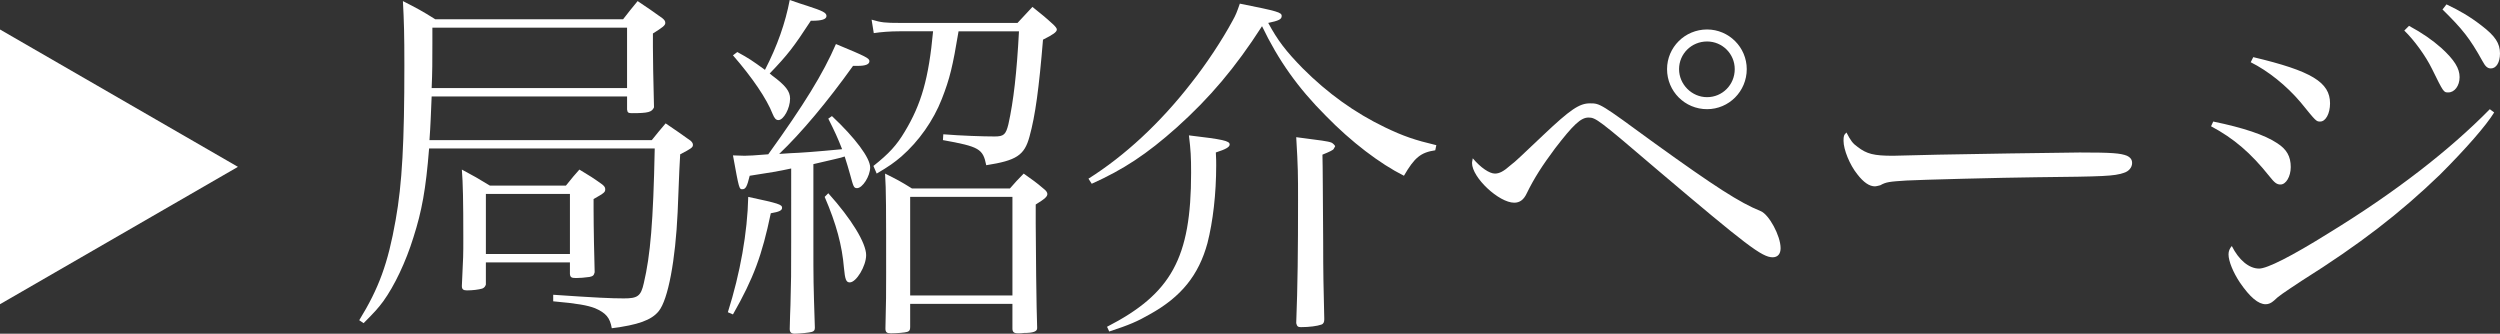 <!-- Generator: Adobe Illustrator 24.2.3, SVG Export Plug-In  -->
<svg version="1.1" xmlns="http://www.w3.org/2000/svg" xmlns:xlink="http://www.w3.org/1999/xlink" x="0px" y="0px"
	 width="267.941px" height="35.765px" viewBox="0 0 267.941 35.765"
	 style="overflow:visible;enable-background:new 0 0 267.941 35.765;" xml:space="preserve">
<rect x="0" y="0" width="267.941" height="35.765" fill="#333333" stroke="none"/>
<style type="text/css">
	.st0{fill:#FFFFFF;}
</style>
<defs>
</defs>
<polygon class="st0" points="25.5,17.882 0,3.16 0,32.605 "/>
<g>
	<path class="st0" d="M69.858,15.016c0.625-0.78,0.82-1.014,1.482-1.794c1.209,0.819,1.6,1.092,2.691,1.872
		c0.156,0.156,0.234,0.273,0.234,0.429c0,0.273-0.156,0.391-1.365,1.015c-0.078,1.287-0.078,1.287-0.273,6.201
		c-0.234,5.109-1.014,9.36-2.027,10.608c-0.781,0.975-2.262,1.482-5.031,1.833c-0.195-1.131-0.625-1.638-1.795-2.146
		c-0.818-0.312-1.871-0.507-4.484-0.74v-0.702c4.523,0.312,6.24,0.39,7.566,0.39c1.482,0,1.832-0.234,2.145-1.638
		c0.701-2.965,1.014-6.553,1.17-14.431H45.989c-0.35,4.407-0.779,6.708-1.676,9.517c-0.82,2.651-2.029,5.187-3.238,6.864
		c-0.545,0.74-1.014,1.248-2.105,2.34l-0.469-0.313c2.107-3.432,3.082-6.084,3.9-10.725c0.703-3.9,0.938-8.386,0.938-16.615
		c0-3.237-0.039-4.68-0.156-6.864c1.52,0.78,1.988,1.015,3.471,1.95h20.125c0.662-0.858,0.857-1.092,1.561-1.95
		c1.17,0.78,1.559,1.053,2.65,1.833c0.234,0.195,0.313,0.313,0.313,0.507c0,0.273-0.273,0.469-1.326,1.132c0,0.662,0,1.014,0,1.481
		c0,1.443,0.039,3.12,0.117,6.436c-0.234,0.507-0.584,0.624-2.379,0.624c-0.391,0-0.469-0.078-0.508-0.391v-1.403H46.263
		c-0.078,1.794-0.117,3.12-0.234,4.68H69.858z M67.206,2.965H46.341v1.716c0,1.833,0,3.003-0.078,4.758h20.943V2.965z
		 M52.075,30.499c-0.078,0.234-0.195,0.352-0.391,0.43c-0.391,0.117-1.053,0.194-1.639,0.194c-0.389,0-0.545-0.116-0.545-0.468
		c0.156-3.237,0.156-3.237,0.156-5.148c0-3.978-0.039-5.85-0.156-7.332c1.326,0.702,1.715,0.937,3.002,1.716h8.152
		c0.818-1.014,0.818-1.014,1.443-1.716c1.17,0.702,1.48,0.897,2.457,1.6c0.232,0.194,0.311,0.312,0.311,0.507
		c0,0.312-0.078,0.39-1.248,1.053c0,0.429,0,0.741,0,0.976c0,1.988,0.078,5.771,0.117,6.864c-0.078,0.351-0.195,0.429-0.545,0.507
		c-0.508,0.078-1.092,0.117-1.443,0.117c-0.508,0-0.625-0.078-0.664-0.43V28.12h-9.008V30.499z M52.075,27.224h9.008v-6.436h-9.008
		V27.224z"/>
	<path class="st0" d="M78.009,33.464c1.326-4.174,2.105-8.581,2.184-12.363c3.277,0.701,3.627,0.818,3.627,1.17
		c0,0.272-0.271,0.429-1.209,0.585c-0.936,4.485-1.832,6.942-4.055,10.842L78.009,33.464z M86.901,2.224
		c-1.834,2.808-2.457,3.627-4.408,5.655c0.117,0.078,0.195,0.155,0.234,0.194c1.482,1.093,1.951,1.717,1.951,2.496
		c0,1.054-0.703,2.302-1.248,2.302c-0.273,0-0.43-0.195-0.625-0.663c-0.623-1.6-2.145-3.861-4.25-6.279l0.467-0.352
		c1.287,0.702,1.561,0.897,2.965,1.911C83.314,4.914,84.171,2.457,84.64,0c0.818,0.273,1.443,0.507,1.871,0.624
		c1.678,0.546,2.068,0.741,2.068,1.093c0,0.351-0.508,0.507-1.561,0.507H86.901z M84.796,18.058c-1.443,0.313-2.186,0.43-4.447,0.78
		c-0.273,1.131-0.428,1.443-0.779,1.443s-0.352,0-1.014-3.627c1.17,0.039,1.17,0.039,1.248,0.039c0.545,0,0.975-0.039,2.535-0.156
		c3.822-5.305,5.889-8.658,7.254-11.817c3.197,1.326,3.588,1.521,3.588,1.833c0,0.351-0.43,0.507-1.248,0.507
		c-0.078,0-0.313,0-0.508,0c-2.73,3.822-5.537,7.176-7.916,9.438c0.428-0.039,0.428-0.039,1.17-0.078
		c1.092-0.039,2.73-0.156,5.576-0.429c-0.506-1.287-0.779-1.872-1.482-3.276l0.391-0.273c2.496,2.341,4.096,4.485,4.096,5.5
		c0,0.936-0.82,2.223-1.404,2.223c-0.352,0-0.391-0.156-0.74-1.443c-0.156-0.585-0.352-1.209-0.586-1.95
		c-0.352,0.117-0.352,0.117-1.014,0.273c-0.508,0.117-0.975,0.234-2.34,0.546v8.386c0,4.212,0,4.212,0.156,9.087
		c0,0.039,0,0.078,0,0.078c0,0.234-0.078,0.351-0.313,0.429s-1.365,0.195-1.834,0.195c-0.389,0-0.545-0.156-0.545-0.507
		c0.039-1.054,0.039-2.028,0.078-2.535c0.078-3.003,0.078-3.003,0.078-6.747V18.058z M88.773,20.71
		c2.496,2.77,4.057,5.344,4.057,6.631c0,1.17-1.053,2.925-1.754,2.925c-0.391,0-0.508-0.313-0.625-1.561
		c-0.195-2.379-0.818-4.719-2.066-7.604L88.773,20.71z M102.735,3.354c-0.623,3.744-0.936,5.07-1.793,7.254
		c-0.898,2.302-2.457,4.524-4.33,6.162c-0.779,0.663-1.326,1.054-2.652,1.834l-0.35-0.819c1.676-1.326,2.496-2.224,3.354-3.666
		c1.793-2.965,2.574-5.733,3.041-10.765h-3.588c-1.014,0-1.988,0.078-2.768,0.195l-0.234-1.443c1.053,0.312,1.443,0.351,3.041,0.351
		h12.598c0.703-0.74,0.896-0.975,1.6-1.716c1.014,0.819,1.326,1.053,2.262,1.911c0.234,0.234,0.352,0.39,0.352,0.507
		c0,0.273-0.391,0.546-1.482,1.092c-0.43,5.188-0.818,8.113-1.443,10.375c-0.545,2.028-1.404,2.574-4.641,3.081
		c-0.352-1.755-0.742-1.989-4.641-2.691l0.039-0.624c1.91,0.156,4.289,0.234,5.498,0.234c0.975,0,1.209-0.195,1.482-1.326
		c0.547-2.457,0.896-5.499,1.131-9.945H102.735z M108.235,20.203c0.623-0.702,0.818-0.937,1.482-1.599
		c0.975,0.701,1.287,0.896,2.105,1.599c0.313,0.234,0.43,0.429,0.43,0.585c0,0.273-0.234,0.507-1.248,1.131c0,0.937,0,1.209,0,2.028
		c0,2.028,0.078,9.399,0.154,11.154c0,0.039,0,0.078,0,0.078c0,0.351-0.428,0.507-1.402,0.507c-0.273,0.039-0.469,0.039-0.547,0.039
		s-0.117,0-0.117,0c-0.43,0-0.584-0.156-0.584-0.507c0-0.039,0-0.078,0-0.156v-2.496H97.548v2.496c0,0.313-0.078,0.429-0.311,0.507
		c-0.234,0.078-1.131,0.156-1.756,0.156c-0.43,0-0.584-0.117-0.584-0.507c0.076-2.691,0.076-4.057,0.076-5.851
		c0-7.137,0-8.931-0.115-10.764c1.248,0.623,1.637,0.818,2.885,1.599H108.235z M97.548,31.67h10.961V21.101H97.548V31.67z"/>
	<path class="st0" d="M116.657,19.15c3.9-2.457,7.684-5.968,10.961-10.18c1.676-2.106,3.393-4.72,4.484-6.747
		c0.352-0.624,0.469-0.937,0.779-1.833c4.096,0.818,4.486,0.936,4.486,1.326c0,0.351-0.313,0.507-1.443,0.74
		c1.014,1.872,1.871,3.004,3.705,4.876c2.691,2.69,5.576,4.758,8.814,6.317c1.949,0.937,3.197,1.365,5.498,1.911l-0.115,0.547
		c-1.561,0.233-2.225,0.779-3.355,2.729c-2.574-1.287-5.654-3.627-8.385-6.436c-2.965-2.964-5.07-5.928-6.826-9.594
		c-2.885,4.485-5.615,7.683-9.125,10.842c-3.238,2.887-5.734,4.524-9.127,6.046L116.657,19.15z M118.648,35.023
		c6.902-3.549,9.01-7.371,9.01-16.497c0-1.717-0.039-2.418-0.234-4.018c3.627,0.429,4.367,0.585,4.367,0.975
		c0,0.273-0.389,0.508-1.482,0.858c0.039,0.585,0.039,1.092,0.039,1.365c0,3.081-0.35,6.045-0.936,8.347
		c-0.936,3.432-2.809,5.771-6.201,7.644c-1.287,0.741-2.184,1.132-4.328,1.833L118.648,35.023z M142.944,15.952
		c-0.039,0.117-0.428,0.312-1.209,0.624c0.039,1.326,0.039,4.407,0.078,9.321c0,3.432,0.039,4.992,0.117,8.229
		c0,0.039,0,0.077,0,0.116c0,0.273-0.078,0.469-0.313,0.547c-0.428,0.155-1.287,0.272-2.184,0.272c-0.313,0-0.43-0.078-0.508-0.429
		c0.156-4.057,0.195-7.723,0.195-13.183c0-2.77,0-3.472-0.195-6.747c2.691,0.351,3.395,0.429,3.783,0.585
		c0.117,0.039,0.391,0.312,0.391,0.39L142.944,15.952z"/>
	<path class="st0" d="M160.222,18.604c0.467,0,0.936-0.234,1.676-0.897c0.664-0.507,0.938-0.819,3.512-3.237
		c2.885-2.73,3.859-3.393,4.992-3.393c1.092,0,1.092,0,6.902,4.251c6.553,4.719,9.166,6.396,11.389,7.293
		c0.896,0.351,2.145,2.652,2.145,3.979c0,0.624-0.313,0.975-0.857,0.975c-1.131,0-2.809-1.287-12.246-9.282
		c-6.436-5.499-6.709-5.694-7.488-5.694c-0.82,0-1.639,0.78-3.588,3.315c-1.365,1.833-2.225,3.159-3.043,4.836
		c-0.313,0.663-0.74,0.975-1.326,0.975c-1.639,0-4.523-2.69-4.523-4.251c0-0.078,0-0.078,0.078-0.507
		C158.7,17.979,159.636,18.604,160.222,18.604z M187.21,7.41c0,2.38-1.91,4.291-4.252,4.291c-2.379,0-4.289-1.911-4.289-4.291
		c0-2.34,1.91-4.251,4.289-4.251C185.3,3.159,187.21,5.07,187.21,7.41z M179.956,7.41c0,1.639,1.365,3.004,3.002,3.004
		c1.639,0,2.965-1.326,2.965-3.004c0-1.638-1.326-2.964-2.965-2.964C181.282,4.446,179.956,5.772,179.956,7.41z"/>
	<path class="st0" d="M199.105,15.757c0.975,0.741,1.715,0.937,3.783,0.937c0.428,0,0.428,0,4.797-0.117
		c1.521-0.039,13.924-0.234,15.211-0.234c3.51,0,4.367,0.078,5.07,0.352c0.389,0.194,0.545,0.429,0.545,0.779
		c0,0.469-0.352,0.897-0.896,1.054c-1.053,0.351-1.988,0.39-9.361,0.468c-3.627,0.039-12.559,0.272-13.922,0.351
		c-1.834,0.117-2.186,0.156-2.809,0.508c-0.156,0.038-0.43,0.116-0.586,0.116c-0.584,0-1.209-0.429-1.871-1.287
		c-0.82-1.014-1.482-2.651-1.482-3.588c0-0.546,0.039-0.624,0.313-0.896C198.362,15.094,198.558,15.367,199.105,15.757z"/>
	<path class="st0" d="M237.206,13.026c3.238,0.663,5.539,1.443,6.826,2.302c1.053,0.663,1.482,1.442,1.482,2.574
		c0,1.014-0.508,1.872-1.092,1.872c-0.391,0-0.625-0.156-1.209-0.897c-1.99-2.496-3.822-4.056-6.24-5.343L237.206,13.026z
		 M267.316,12.052c-0.857,1.404-3.041,3.9-5.811,6.669c-4.291,4.135-8.58,7.449-14.781,11.35c-2.066,1.365-2.535,1.677-3.004,2.146
		c-0.311,0.272-0.584,0.39-0.896,0.39c-0.779,0-1.678-0.741-2.77-2.34c-0.701-1.054-1.209-2.263-1.209-3.003
		c0-0.352,0.117-0.624,0.352-0.897c0.74,1.482,1.832,2.418,2.926,2.418c0.857,0,3.432-1.287,7.488-3.822
		c7.137-4.368,12.947-8.892,17.238-13.26L267.316,12.052z M241.497,6.124c6.24,1.481,8.229,2.69,8.229,4.953
		c0,1.092-0.467,1.949-1.053,1.949c-0.428,0-0.428,0-2.105-2.066c-1.521-1.794-3.471-3.354-5.344-4.29L241.497,6.124z M258.191,2.77
		c1.443,0.78,2.496,1.521,3.471,2.379c1.404,1.287,1.949,2.185,1.949,3.12c0,0.937-0.545,1.638-1.209,1.638
		c-0.506,0-0.506,0-1.754-2.534c-0.664-1.365-1.912-3.082-2.965-4.096L258.191,2.77z M262.206,0.469
		c1.404,0.663,2.535,1.325,3.744,2.262c1.482,1.131,1.99,1.911,1.99,3.003c0,0.937-0.391,1.6-0.975,1.6
		c-0.352,0-0.586-0.195-0.898-0.78c-1.365-2.457-2.145-3.433-4.289-5.538L262.206,0.469z"/>
</g>
</svg>